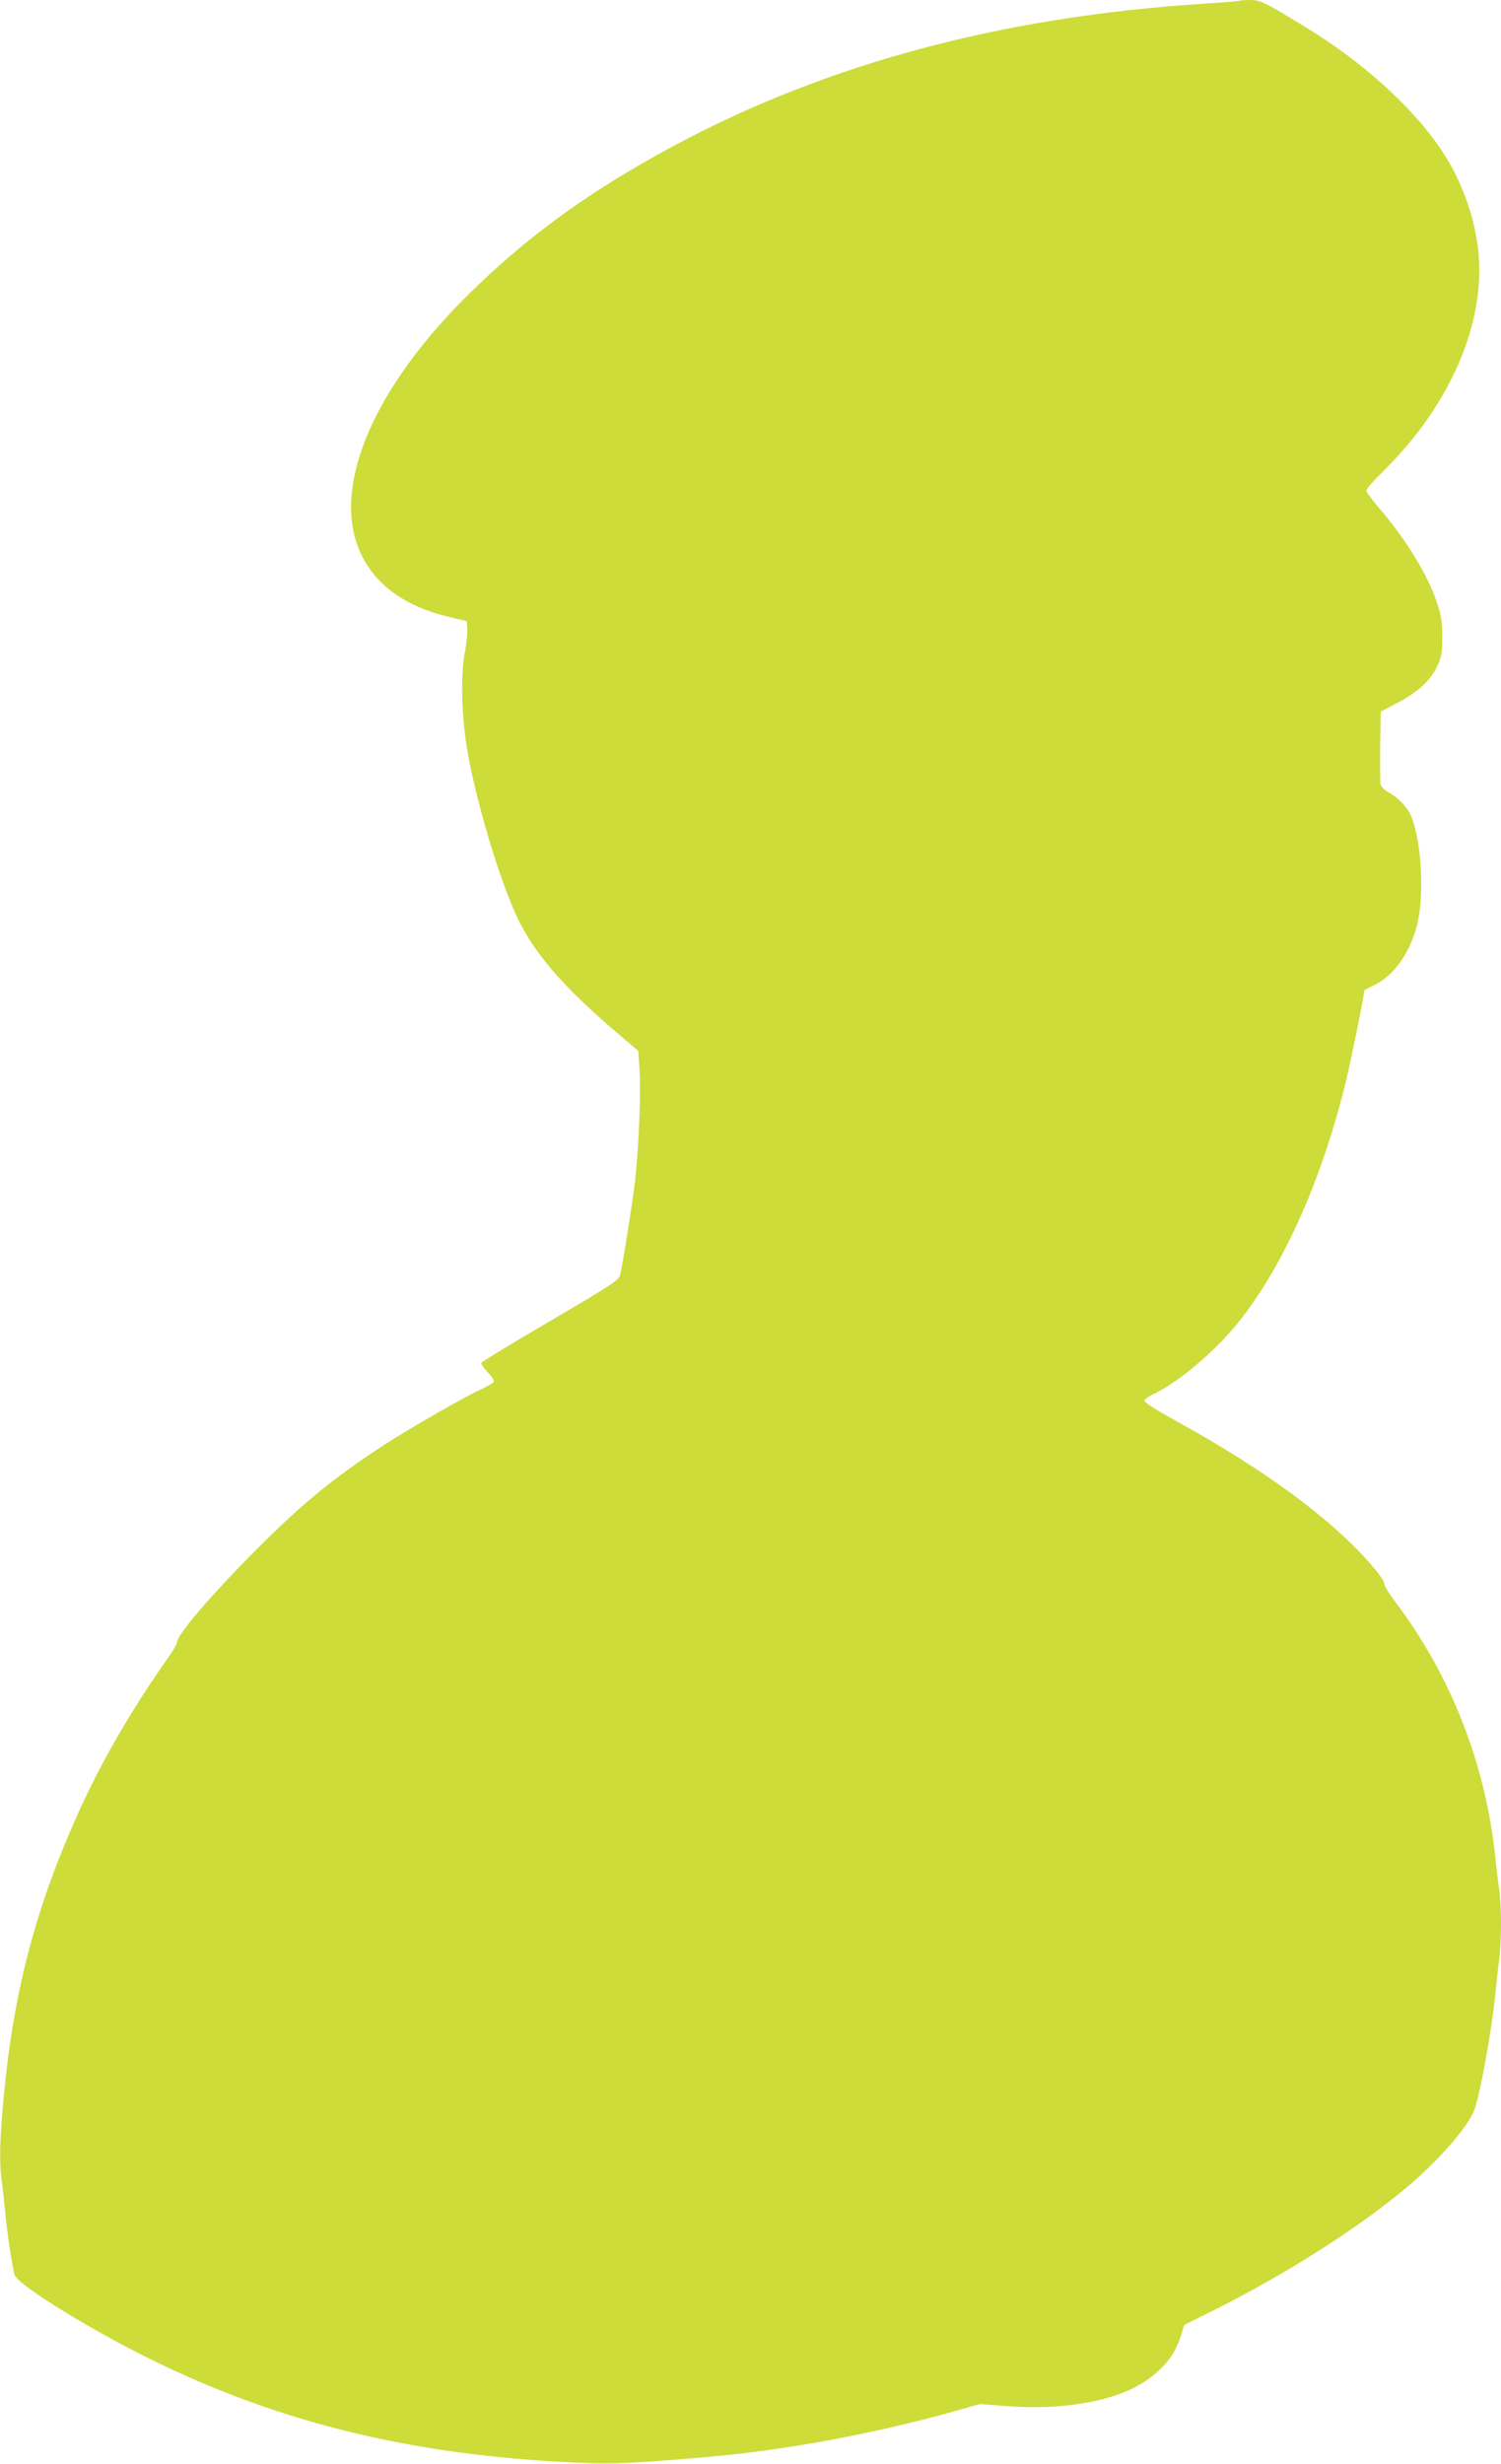 <?xml version="1.0" standalone="no"?>
<!DOCTYPE svg PUBLIC "-//W3C//DTD SVG 20010904//EN"
 "http://www.w3.org/TR/2001/REC-SVG-20010904/DTD/svg10.dtd">
<svg version="1.0" xmlns="http://www.w3.org/2000/svg"
 width="780pt" height="1280pt" viewBox="0 0 780 1280"
 preserveAspectRatio="xMidYMid meet">
<g transform="translate(0,1280) scale(0.1,-0.1)"
fill="#cddc39" stroke="none">
<path d="M6439 12796 c-2 -2 -83 -9 -179 -15 -1090 -69 -2035 -331 -2854 -791
-387 -216 -680 -434 -965 -713 -356 -350 -573 -713 -611 -1021 -41 -333 140
-574 495 -659 l100 -24 3 -39 c2 -21 -4 -81 -14 -132 -21 -117 -15 -332 15
-504 43 -246 145 -596 237 -816 91 -216 247 -401 570 -673 l81 -69 7 -112 c7
-115 -6 -409 -25 -573 -12 -103 -65 -435 -77 -480 -7 -27 -48 -53 -363 -238
-195 -114 -356 -212 -358 -218 -2 -6 14 -28 34 -49 22 -23 34 -43 30 -50 -4
-7 -35 -24 -69 -40 -79 -35 -374 -205 -497 -285 -260 -170 -408 -290 -627
-506 -251 -248 -452 -480 -452 -521 0 -8 -19 -41 -42 -74 -199 -282 -357 -556
-481 -834 -213 -478 -327 -914 -377 -1447 -22 -235 -25 -350 -10 -451 5 -37
14 -119 20 -182 10 -100 29 -223 45 -297 12 -54 452 -322 790 -480 665 -313
1349 -469 2195 -500 139 -5 255 1 625 33 407 36 857 120 1279 238 l127 36 132
-10 c289 -24 564 23 718 122 104 68 163 140 195 241 l18 58 166 83 c377 190
746 426 995 636 164 139 312 309 346 397 29 76 89 403 109 598 6 61 15 146 21
189 12 101 12 268 0 354 -5 37 -15 117 -21 177 -50 476 -228 934 -512 1313
-39 51 -68 99 -65 106 3 8 -31 56 -82 113 -204 230 -545 480 -993 727 -110 61
-175 102 -172 110 3 7 26 23 52 35 130 63 318 222 438 372 234 293 432 737
558 1250 26 108 96 452 96 474 0 1 24 14 53 28 99 49 178 158 218 300 42 149
28 443 -28 577 -17 43 -66 95 -116 123 -21 11 -40 30 -43 42 -2 11 -3 101 -2
199 l3 179 88 46 c105 55 171 116 206 191 22 47 26 69 26 150 0 78 -5 111 -29
182 -46 140 -159 325 -303 493 -35 40 -63 79 -63 87 0 7 41 54 91 103 350 346
533 776 490 1151 -18 153 -71 312 -150 449 -134 233 -409 495 -721 688 -241
148 -259 157 -315 157 -28 0 -54 -2 -56 -4z"/>
</g>
</svg>
